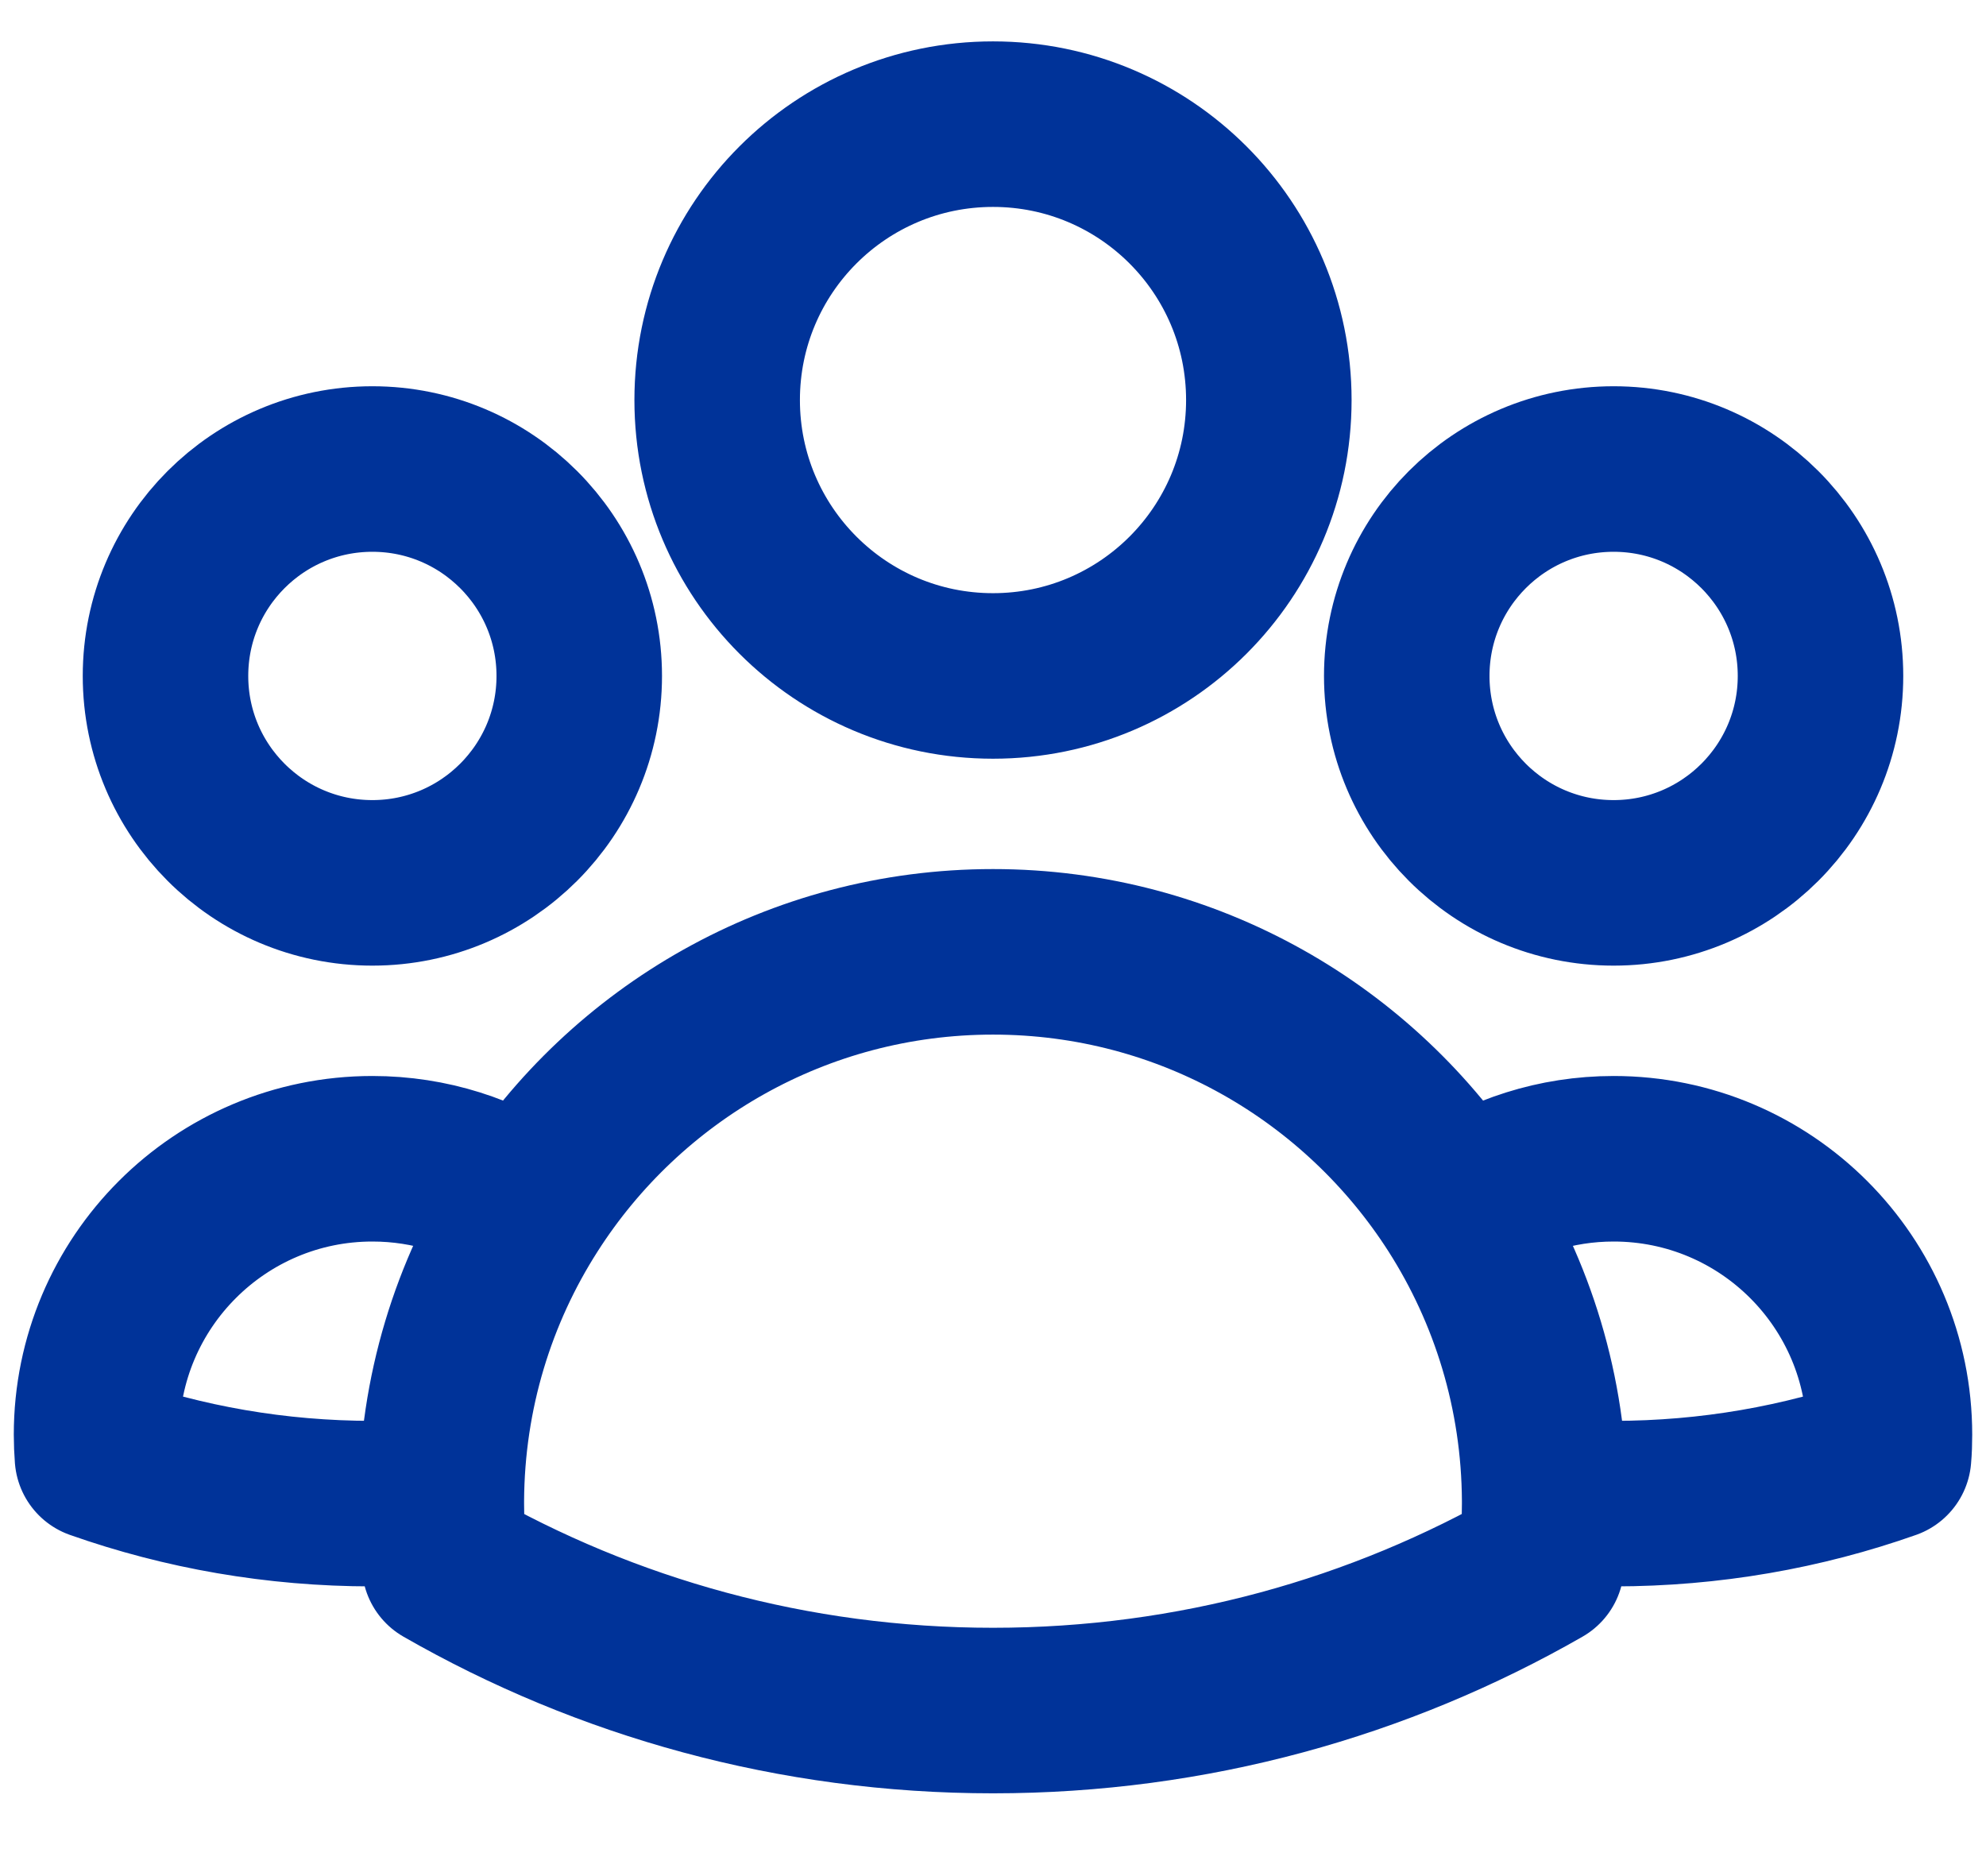 <svg width="18" height="17" viewBox="0 0 18 17" fill="none" xmlns="http://www.w3.org/2000/svg">
    <path
        d="M14 13.599C14.206 13.616 14.415 13.625 14.625 13.625C15.499 13.625 16.338 13.476 17.117 13.201C17.123 13.135 17.125 13.068 17.125 13C17.125 11.619 16.006 10.5 14.625 10.5C14.102 10.5 13.617 10.661 13.216 10.935M14 13.599C14 13.608 14 13.616 14 13.625C14 13.812 13.99 13.998 13.97 14.18C12.505 15.02 10.809 15.5 9 15.5C7.191 15.5 5.494 15.02 4.03 14.18C4.01 13.998 4 13.812 4 13.625C4 13.617 4 13.608 4 13.599M14 13.599C13.995 12.619 13.708 11.705 13.216 10.935M13.216 10.935C12.327 9.546 10.771 8.625 9 8.625C7.229 8.625 5.673 9.546 4.785 10.935M4.785 10.935C4.383 10.66 3.898 10.5 3.375 10.5C1.995 10.5 0.875 11.619 0.875 13C0.875 13.068 0.878 13.135 0.883 13.201C1.663 13.476 2.502 13.625 3.375 13.625C3.586 13.625 3.794 13.616 4 13.599M4.785 10.935C4.292 11.705 4.005 12.619 4 13.599M11.5 3.625C11.5 5.006 10.381 6.125 9 6.125C7.619 6.125 6.5 5.006 6.5 3.625C6.5 2.244 7.619 1.125 9 1.125C10.381 1.125 11.5 2.244 11.5 3.625ZM16.5 6.125C16.5 7.161 15.66 8 14.625 8C13.589 8 12.75 7.161 12.75 6.125C12.75 5.089 13.589 4.25 14.625 4.25C15.66 4.25 16.5 5.089 16.5 6.125ZM5.25 6.125C5.25 7.161 4.41 8 3.375 8C2.339 8 1.5 7.161 1.5 6.125C1.5 5.089 2.339 4.25 3.375 4.25C4.41 4.25 5.25 5.089 5.25 6.125Z"
        stroke="#003399" stroke-width="1.5" stroke-linecap="round" stroke-linejoin="round" />
</svg>